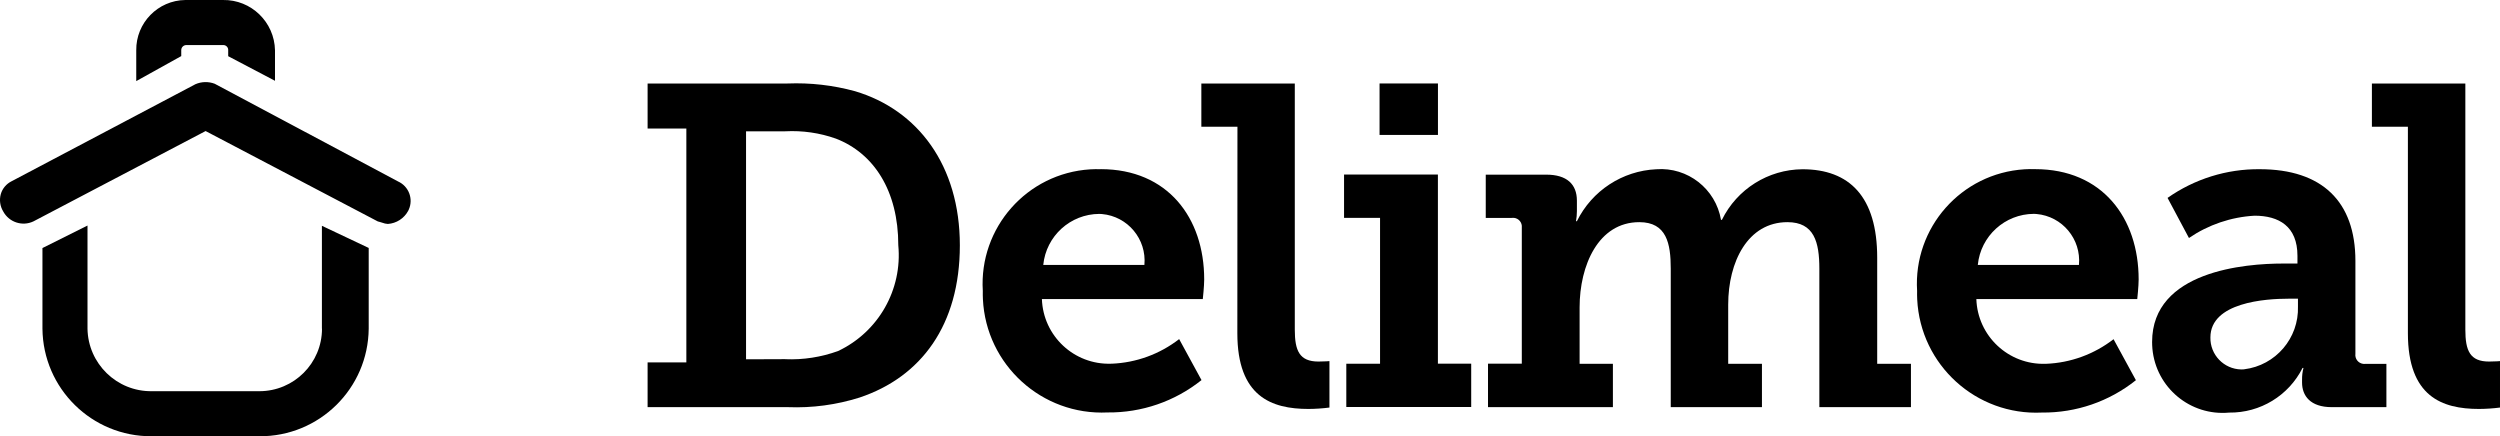 <?xml version="1.0" encoding="UTF-8"?><svg id="Layer_1" xmlns="http://www.w3.org/2000/svg" viewBox="0 0 500 87.25"><g><path d="M64.4,65.73c0,6.91-5.61,12.5-12.51,12.51H30.36c-7,.09-12.75-5.51-12.86-12.51v-20.62l-9.01,4.5v16.12c.11,11.97,9.89,21.6,21.86,21.52h21.52c11.98,.08,21.76-9.54,21.87-21.52v-16.14l-9.36-4.43v20.57Z"/><path d="M79.61,36.29L42.94,16.75c-1.25-.47-2.63-.44-3.85,.09L2.3,36.26c-1.04,.52-1.82,1.45-2.14,2.56-.33,1.17-.15,2.43,.48,3.46,1.16,2.17,3.82,3.05,6.04,2L41.12,26.21l34.43,18.07,.54,.15c.11,.03,.23,.07,.36,.11,.36,.14,.74,.23,1.13,.25h-.01c1.71-.12,3.24-1.1,4.06-2.61,.04-.08,.08-.16,.12-.25,.97-2.15,0-4.68-2.14-5.64Z"/><path d="M36.25,10.06s0-.03,0-.05c.01-.57,.48-1.01,1.05-1h7.29s.08,0,.12,0c.55,.03,.97,.5,.93,1.05v1.18l9.36,4.92v-6.1C54.89,4.41,50.24-.09,44.59,0h-7.29c-.08,0-.15,0-.23,0-5.49,.07-9.89,4.58-9.82,10.07v6.15l9-5v-1.16Z"/></g><g><path d="M129.52,72.48h7.75V25.7h-7.75v-9h27.99c4.55-.18,9.1,.34,13.49,1.54,12.58,3.74,20.97,14.86,20.97,30.82s-7.75,26.34-20.06,30.45c-4.63,1.46-9.47,2.11-14.32,1.92h-28.07v-8.93Zm27.53-.64c3.6,.15,7.19-.41,10.58-1.64,8.06-3.82,12.87-12.27,12.03-21.15,0-10.94-4.92-18.42-12.49-21.33-3.24-1.15-6.68-1.64-10.12-1.46h-7.84v45.6l7.84-.03Z"/><path d="M220.14,33.83c13.4,0,20.7,9.74,20.7,22.06,0,1.37-.28,3.92-.28,3.92h-32.18c.25,7.39,6.45,13.18,13.84,12.93,.04,0,.08,0,.12,0,4.9-.19,9.62-1.92,13.49-4.92l4.47,8.2c-5.33,4.26-11.96,6.54-18.78,6.47-13.14,.63-24.31-9.52-24.94-22.66-.03-.55-.03-1.1-.02-1.65-.78-12.64,8.83-23.52,21.47-24.31,.7-.04,1.4-.05,2.1-.03m8.75,19.14c.47-5.15-3.33-9.71-8.48-10.17-.18-.02-.36-.03-.54-.03-5.8,.03-10.64,4.43-11.21,10.21h20.23Z"/><path d="M247.48,25.35h-7.21v-8.65h18.69v49.23c0,4.2,.91,6.38,4.74,6.38,1.28,0,2.19-.09,2.19-.09v9.29c-1.39,.18-2.79,.27-4.2,.28-7.38,0-14.22-2.46-14.22-15.14l.02-41.3Z"/><path d="M269.26,72.75h6.75v-29.17h-7.2v-8.67h18.77v37.83h6.66v8.66h-24.98v-8.66Zm6.66-56.06h11.67v10.3h-11.68v-10.3Z"/><path d="M297.61,72.74h6.75v-27.24c.1-.97-.6-1.83-1.57-1.93-.15-.01-.29-.01-.44,.01h-5.2v-8.65h12.12c4.1,0,6.11,1.92,6.11,5.2v2.1c0,.67-.07,1.35-.18,2.01h.18c3.01-6.1,9.09-10.08,15.88-10.39,6.28-.47,11.88,3.91,12.94,10.12h.18c3.02-6.15,9.26-10.07,16.11-10.12,9.39,0,14.95,5.47,14.95,17.69v21.22h6.75v8.66h-18.32v-27.69c0-5.29-1.02-9.3-6.38-9.3-7.93,0-11.85,7.93-11.85,16.5v11.83h6.75v8.66h-18.24v-27.69c0-5.02-.82-9.3-6.29-9.3-8.2,0-11.94,8.66-11.94,17.05v11.28h6.66v8.66h-24.98v-8.66Z"/><path d="M407.03,33.83c13.4,0,20.7,9.74,20.7,22.06,0,1.37-.28,3.92-.28,3.92h-32.18c.24,7.39,6.43,13.19,13.82,12.95,.04,0,.09,0,.13,0,4.9-.19,9.62-1.92,13.49-4.92l4.47,8.2c-5.33,4.26-11.96,6.54-18.78,6.47-13.14,.64-24.32-9.5-24.96-22.64-.03-.57-.03-1.14-.02-1.7-.78-12.64,8.83-23.52,21.47-24.31,.71-.04,1.43-.06,2.15-.03m8.75,19.14c.47-5.15-3.33-9.71-8.48-10.17-.18-.02-.36-.03-.54-.03-5.8,.03-10.64,4.43-11.21,10.21h20.23Z"/><path d="M456.57,52.7h2.92v-1.54c0-5.92-3.74-8.02-8.57-8.02-4.7,.26-9.24,1.8-13.13,4.46l-4.28-8.02c5.39-3.79,11.83-5.8,18.42-5.74,12.49,0,19.15,6.47,19.15,18.33v18.59c-.13,.98,.55,1.87,1.53,2.01,.16,.02,.32,.02,.48,0h4.19v8.66h-10.94c-4.28,0-5.93-2.28-5.93-4.92v-.55c-.01-.8,.08-1.6,.28-2.37h-.18c-2.78,5.54-8.48,9.01-14.68,8.93-7.76,.72-14.63-4.99-15.35-12.76-.04-.46-.06-.91-.06-1.37,0-14.22,18.69-15.68,26.16-15.68m-7.75,21.15c6.3-.77,10.97-6.23,10.76-12.58v-1.54h-1.92c-4.56,0-15.59,.73-15.59,7.75-.07,3.47,2.69,6.33,6.16,6.4,.2,0,.4,0,.59-.02"/><path d="M481.58,25.35h-7.2v-8.65h18.69v49.23c0,4.2,.91,6.38,4.74,6.38,1.28,0,2.19-.09,2.19-.09v9.29c-1.39,.18-2.79,.27-4.2,.28-7.38,0-14.22-2.46-14.22-15.14V25.35Z"/></g></svg>
